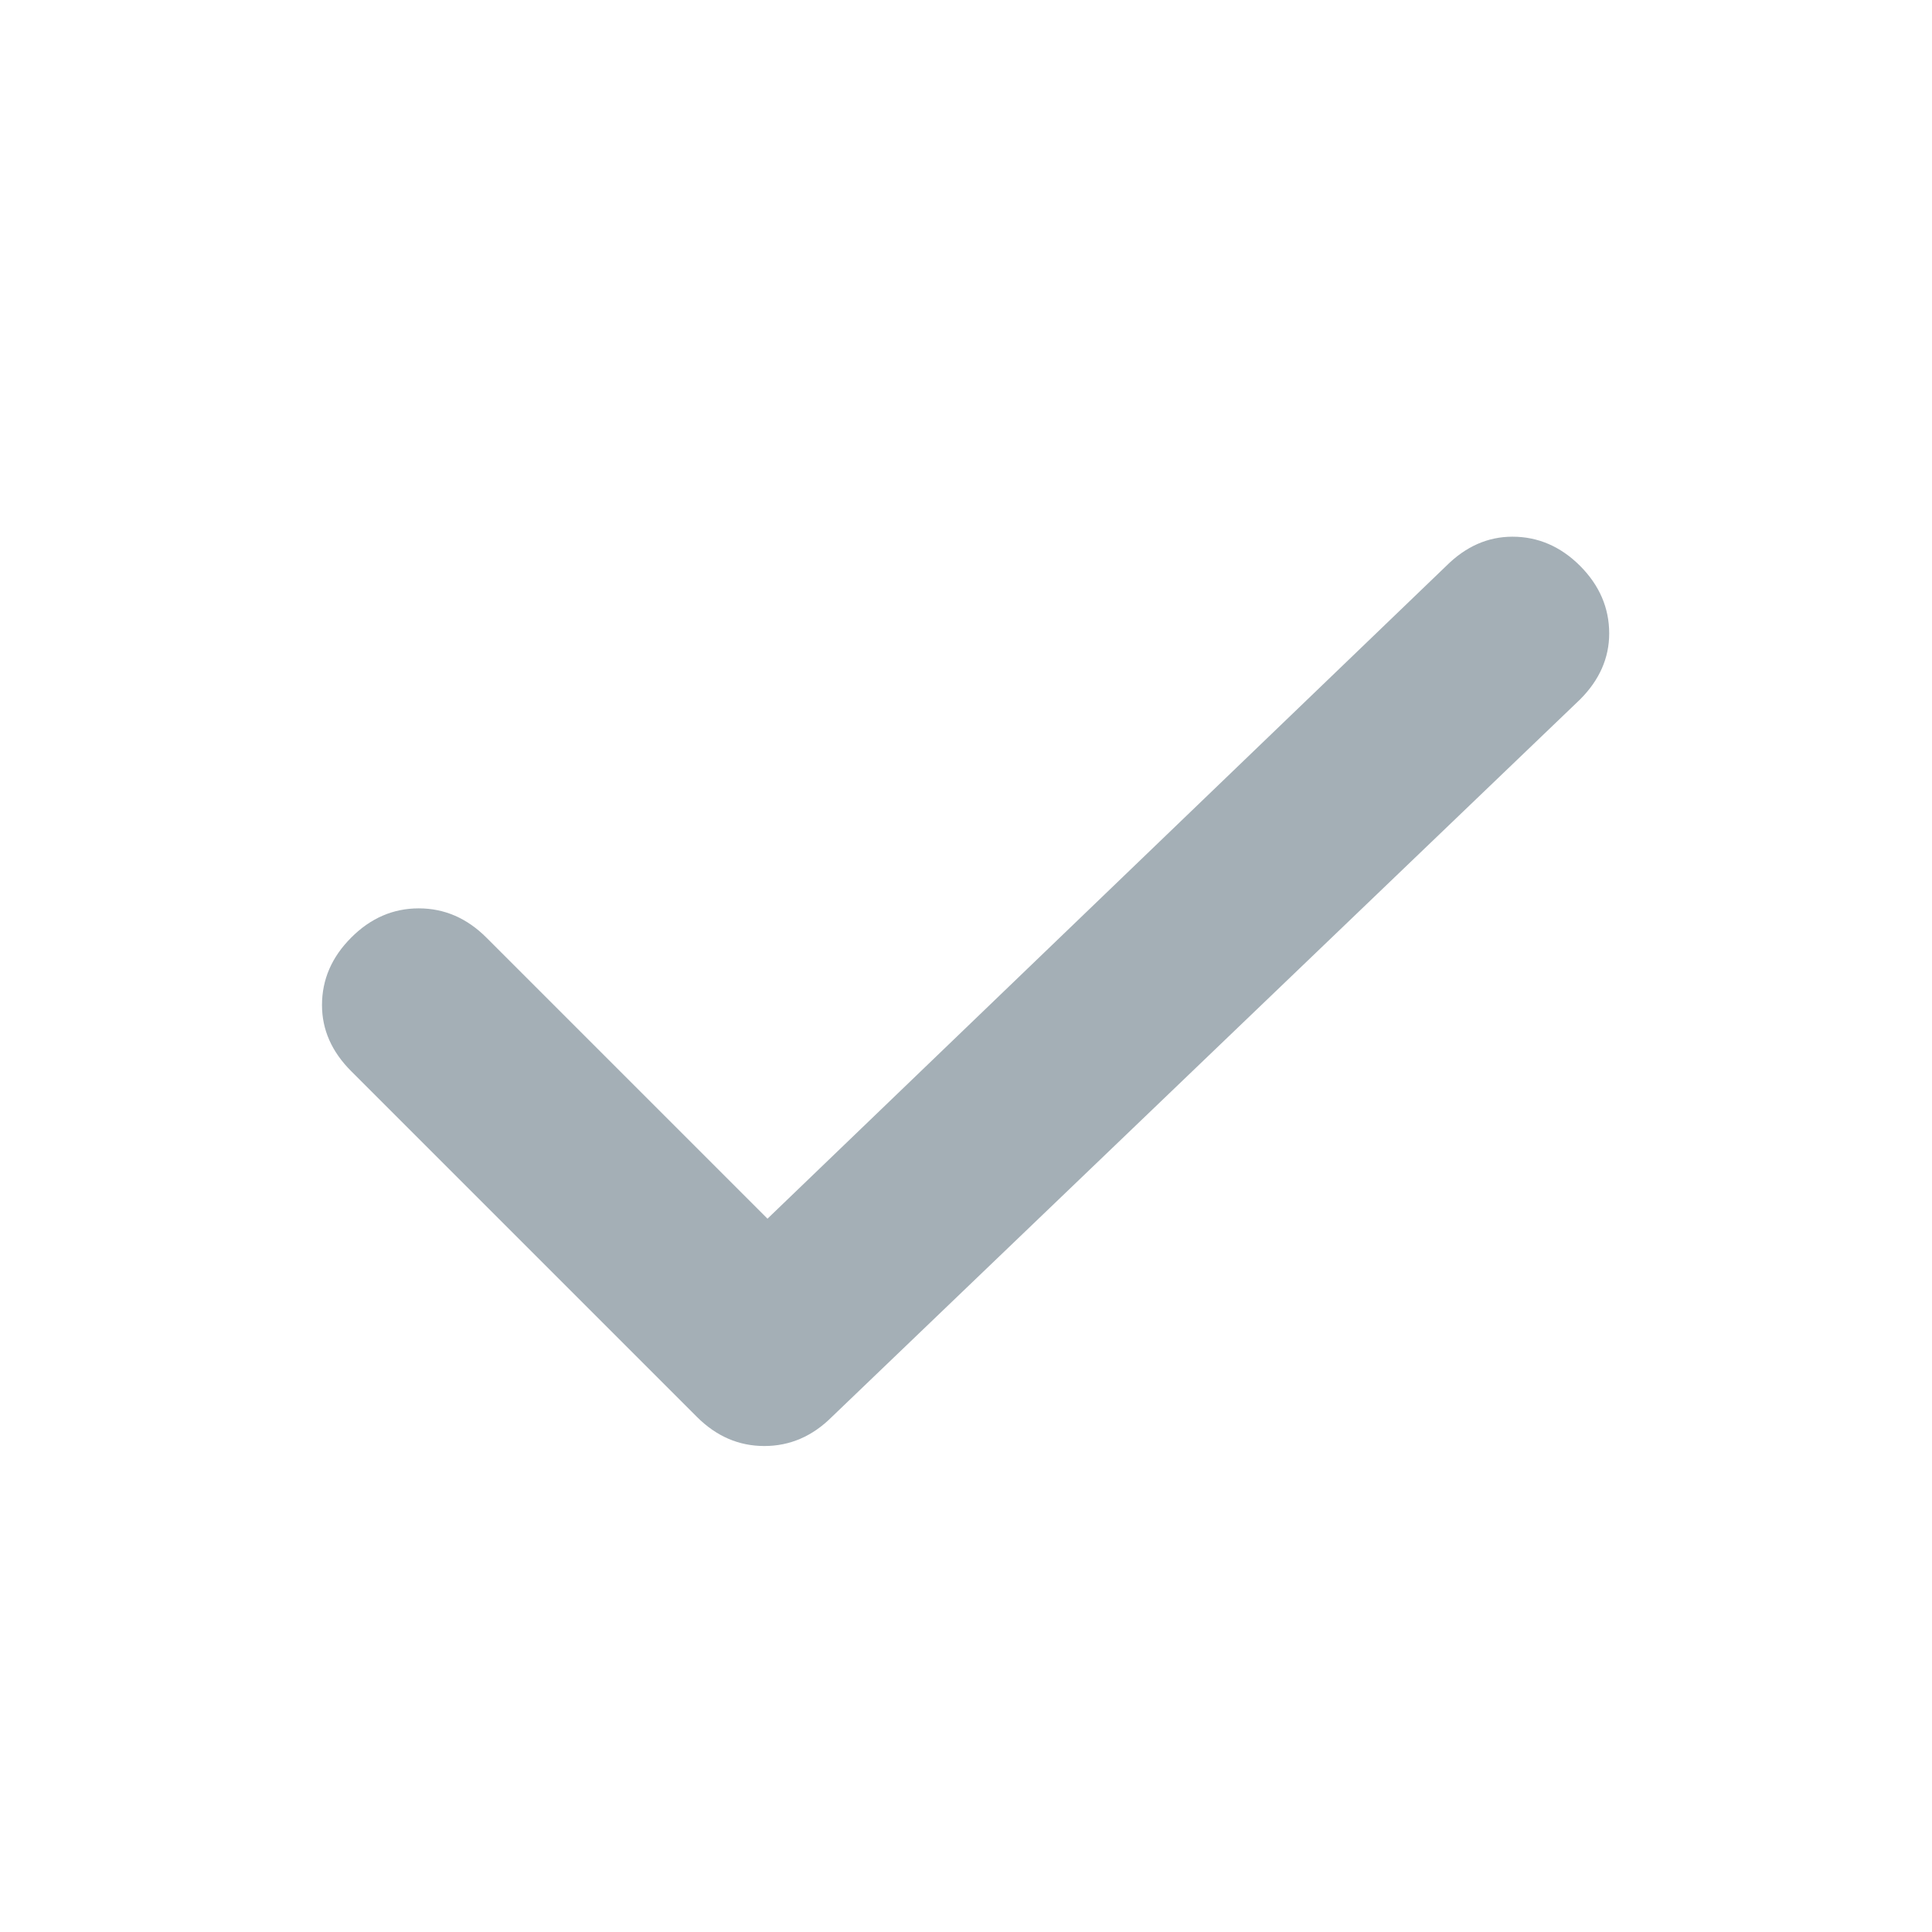 <svg xmlns="http://www.w3.org/2000/svg" width="24" height="24" viewBox="0 0 24 24" fill="none"><path d="M17.967 7.029C18.209 6.788 18.483 6.667 18.788 6.667C19.106 6.667 19.386 6.788 19.628 7.029C19.869 7.271 19.99 7.551 19.99 7.869C19.99 8.174 19.869 8.448 19.628 8.689L10.335 17.6C10.093 17.842 9.813 17.963 9.495 17.963C9.177 17.963 8.898 17.842 8.656 17.6L4.363 13.307C4.121 13.065 4 12.792 4 12.486C4 12.168 4.121 11.889 4.363 11.647C4.604 11.405 4.884 11.284 5.202 11.284C5.52 11.284 5.8 11.405 6.042 11.647L9.534 15.139L17.967 7.029Z" fill="#A4AFB6"></path></svg>
